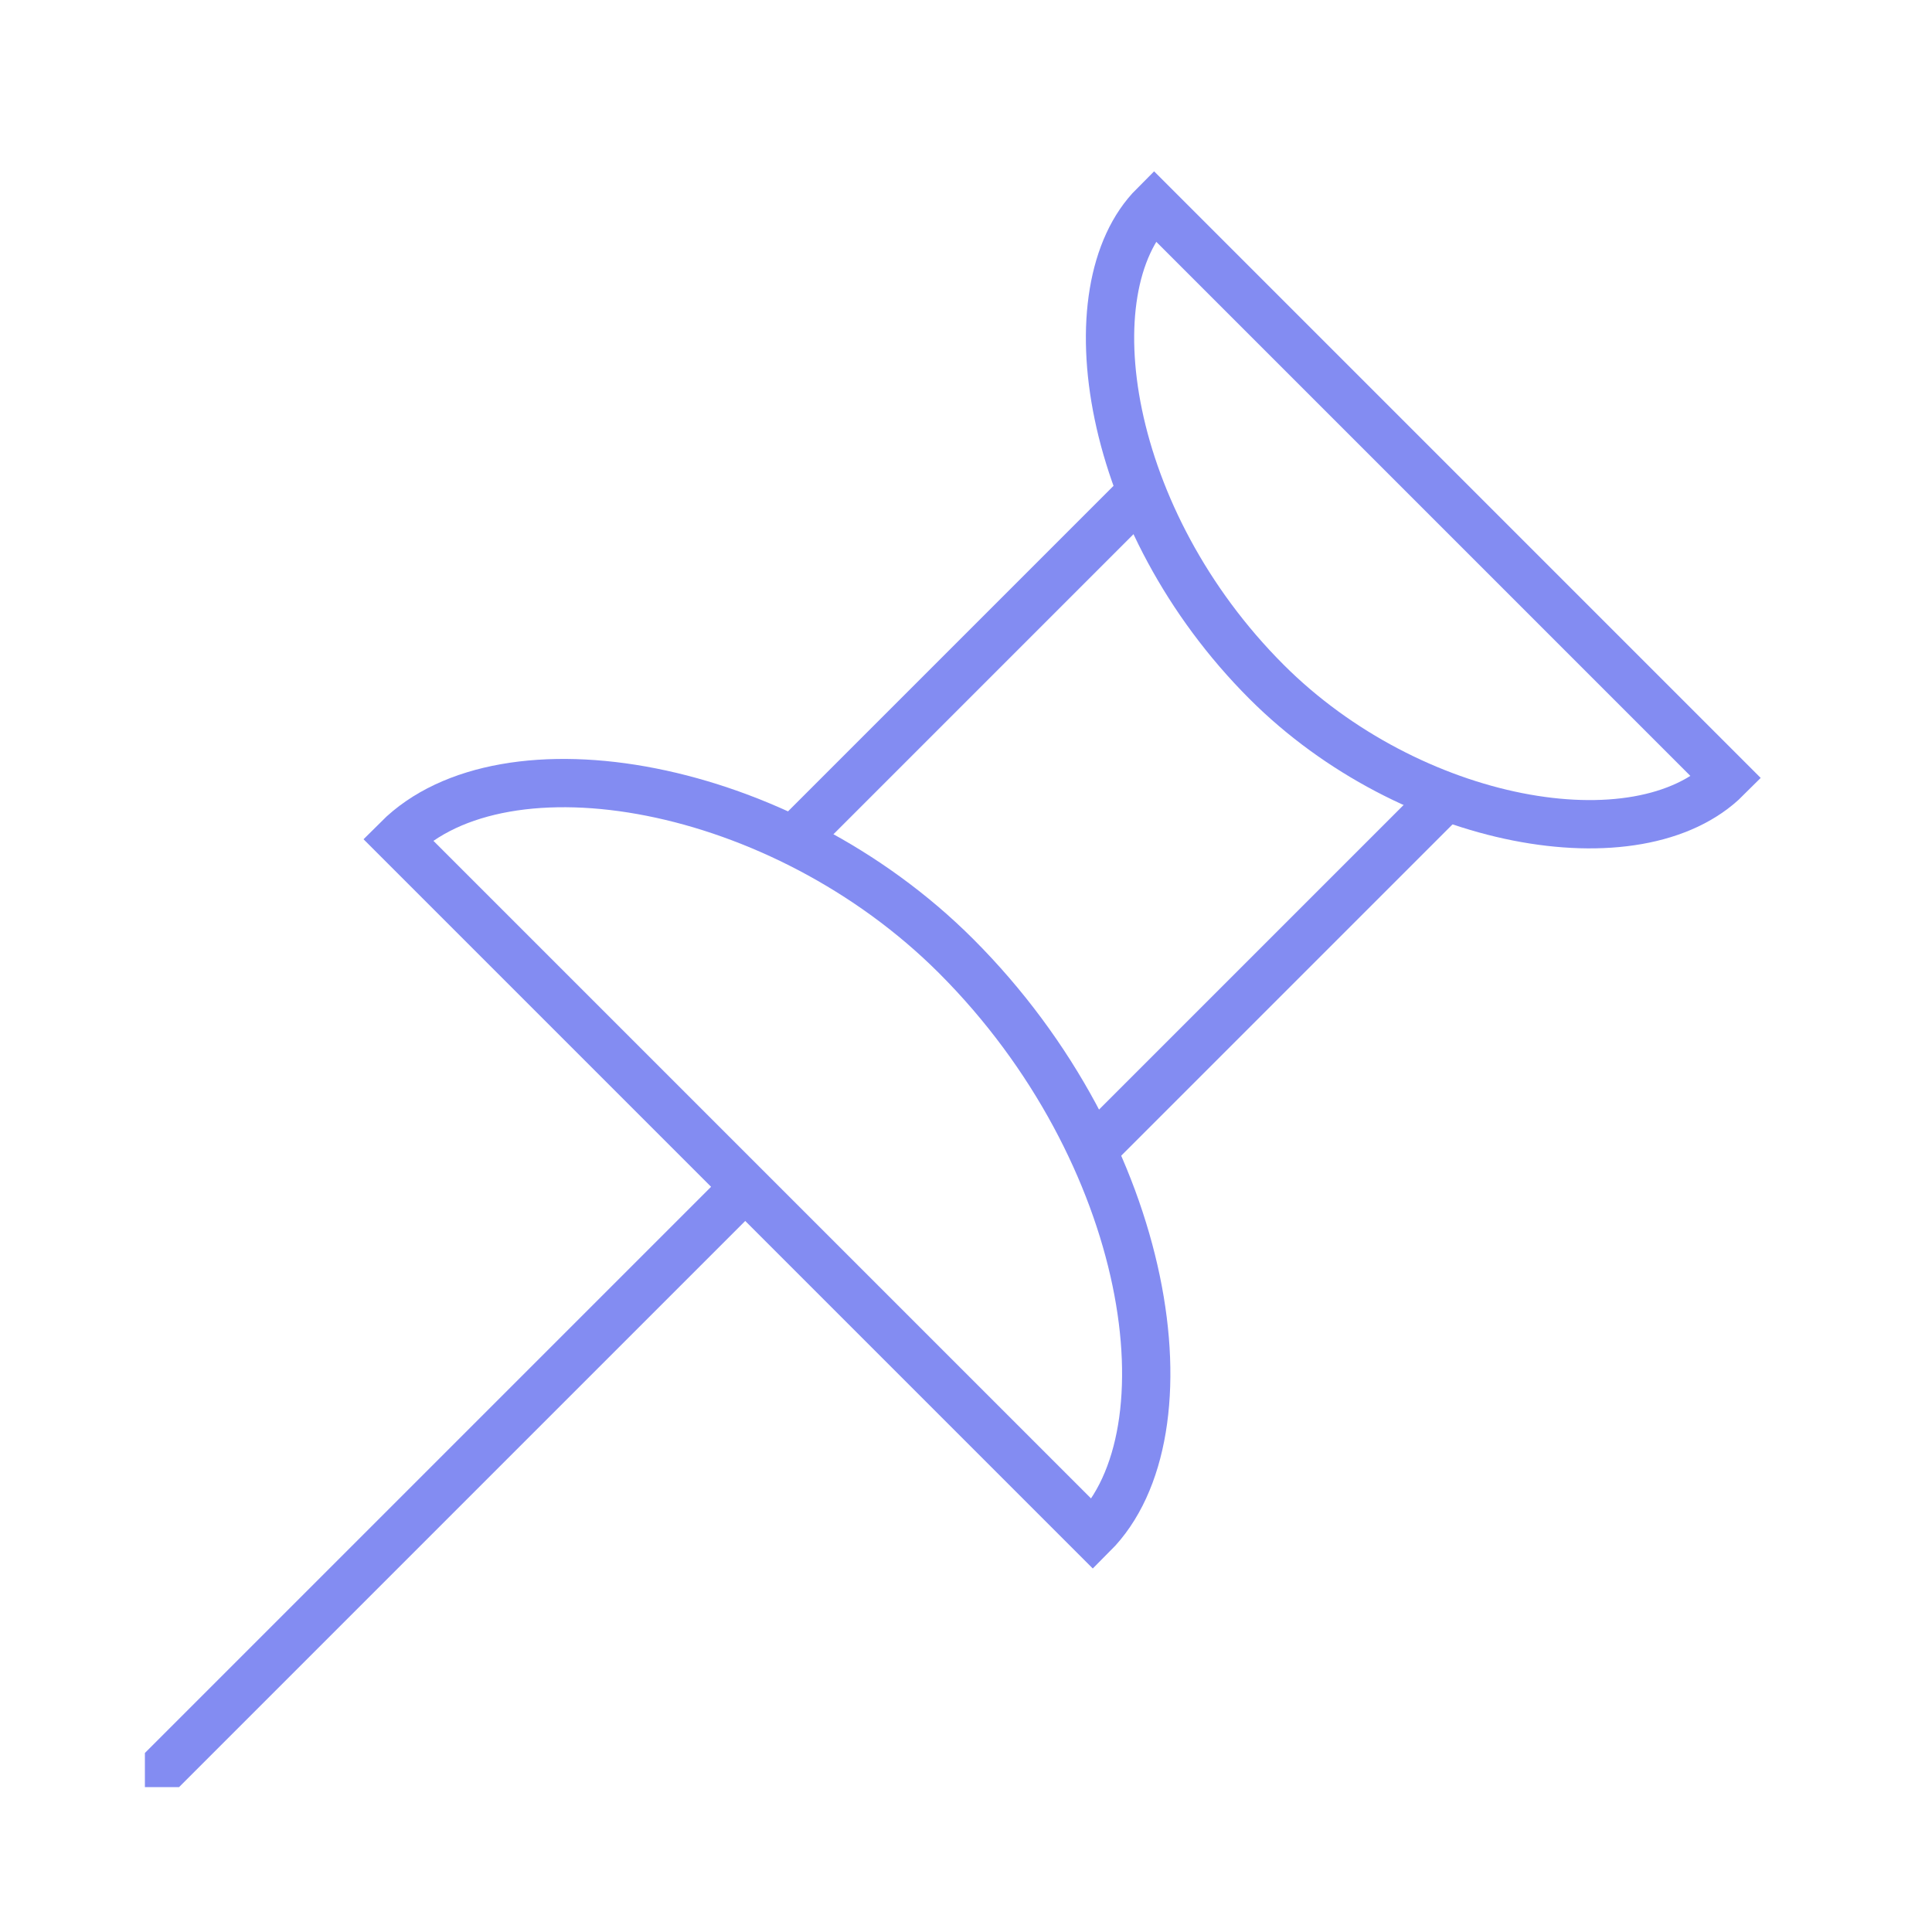 <svg width="134" height="134" viewBox="0 0 134 134" fill="none" xmlns="http://www.w3.org/2000/svg">
<g clip-path="url(#clip0_11949_59184)">
<path d="M119.749 53.955L80.047 14.252C74.233 20.066 76.644 36.088 87.846 47.29C97.828 57.273 113.652 60.052 119.749 53.955Z" stroke="#838CF2" stroke-width="3.35"/>
<path d="M51.688 82.314L75.793 106.419C82.848 99.364 79.915 79.914 66.313 66.311C54.192 54.19 34.982 50.81 27.583 58.209L51.688 82.314ZM51.688 82.314L10 124.001" stroke="#838CF2" stroke-width="3.35"/>
<path d="M79.337 33.962L54.806 58.493" stroke="#838CF2" stroke-width="3.35"/>
<path d="M100.464 55.089L75.933 79.62" stroke="#838CF2" stroke-width="3.35"/>
</g>
<defs>
<clipPath id="clip0_11949_59184">
<rect width="113.9" height="113.9" fill="white" transform="translate(10.05 10.05)"/>
</clipPath>
</defs>
</svg>
